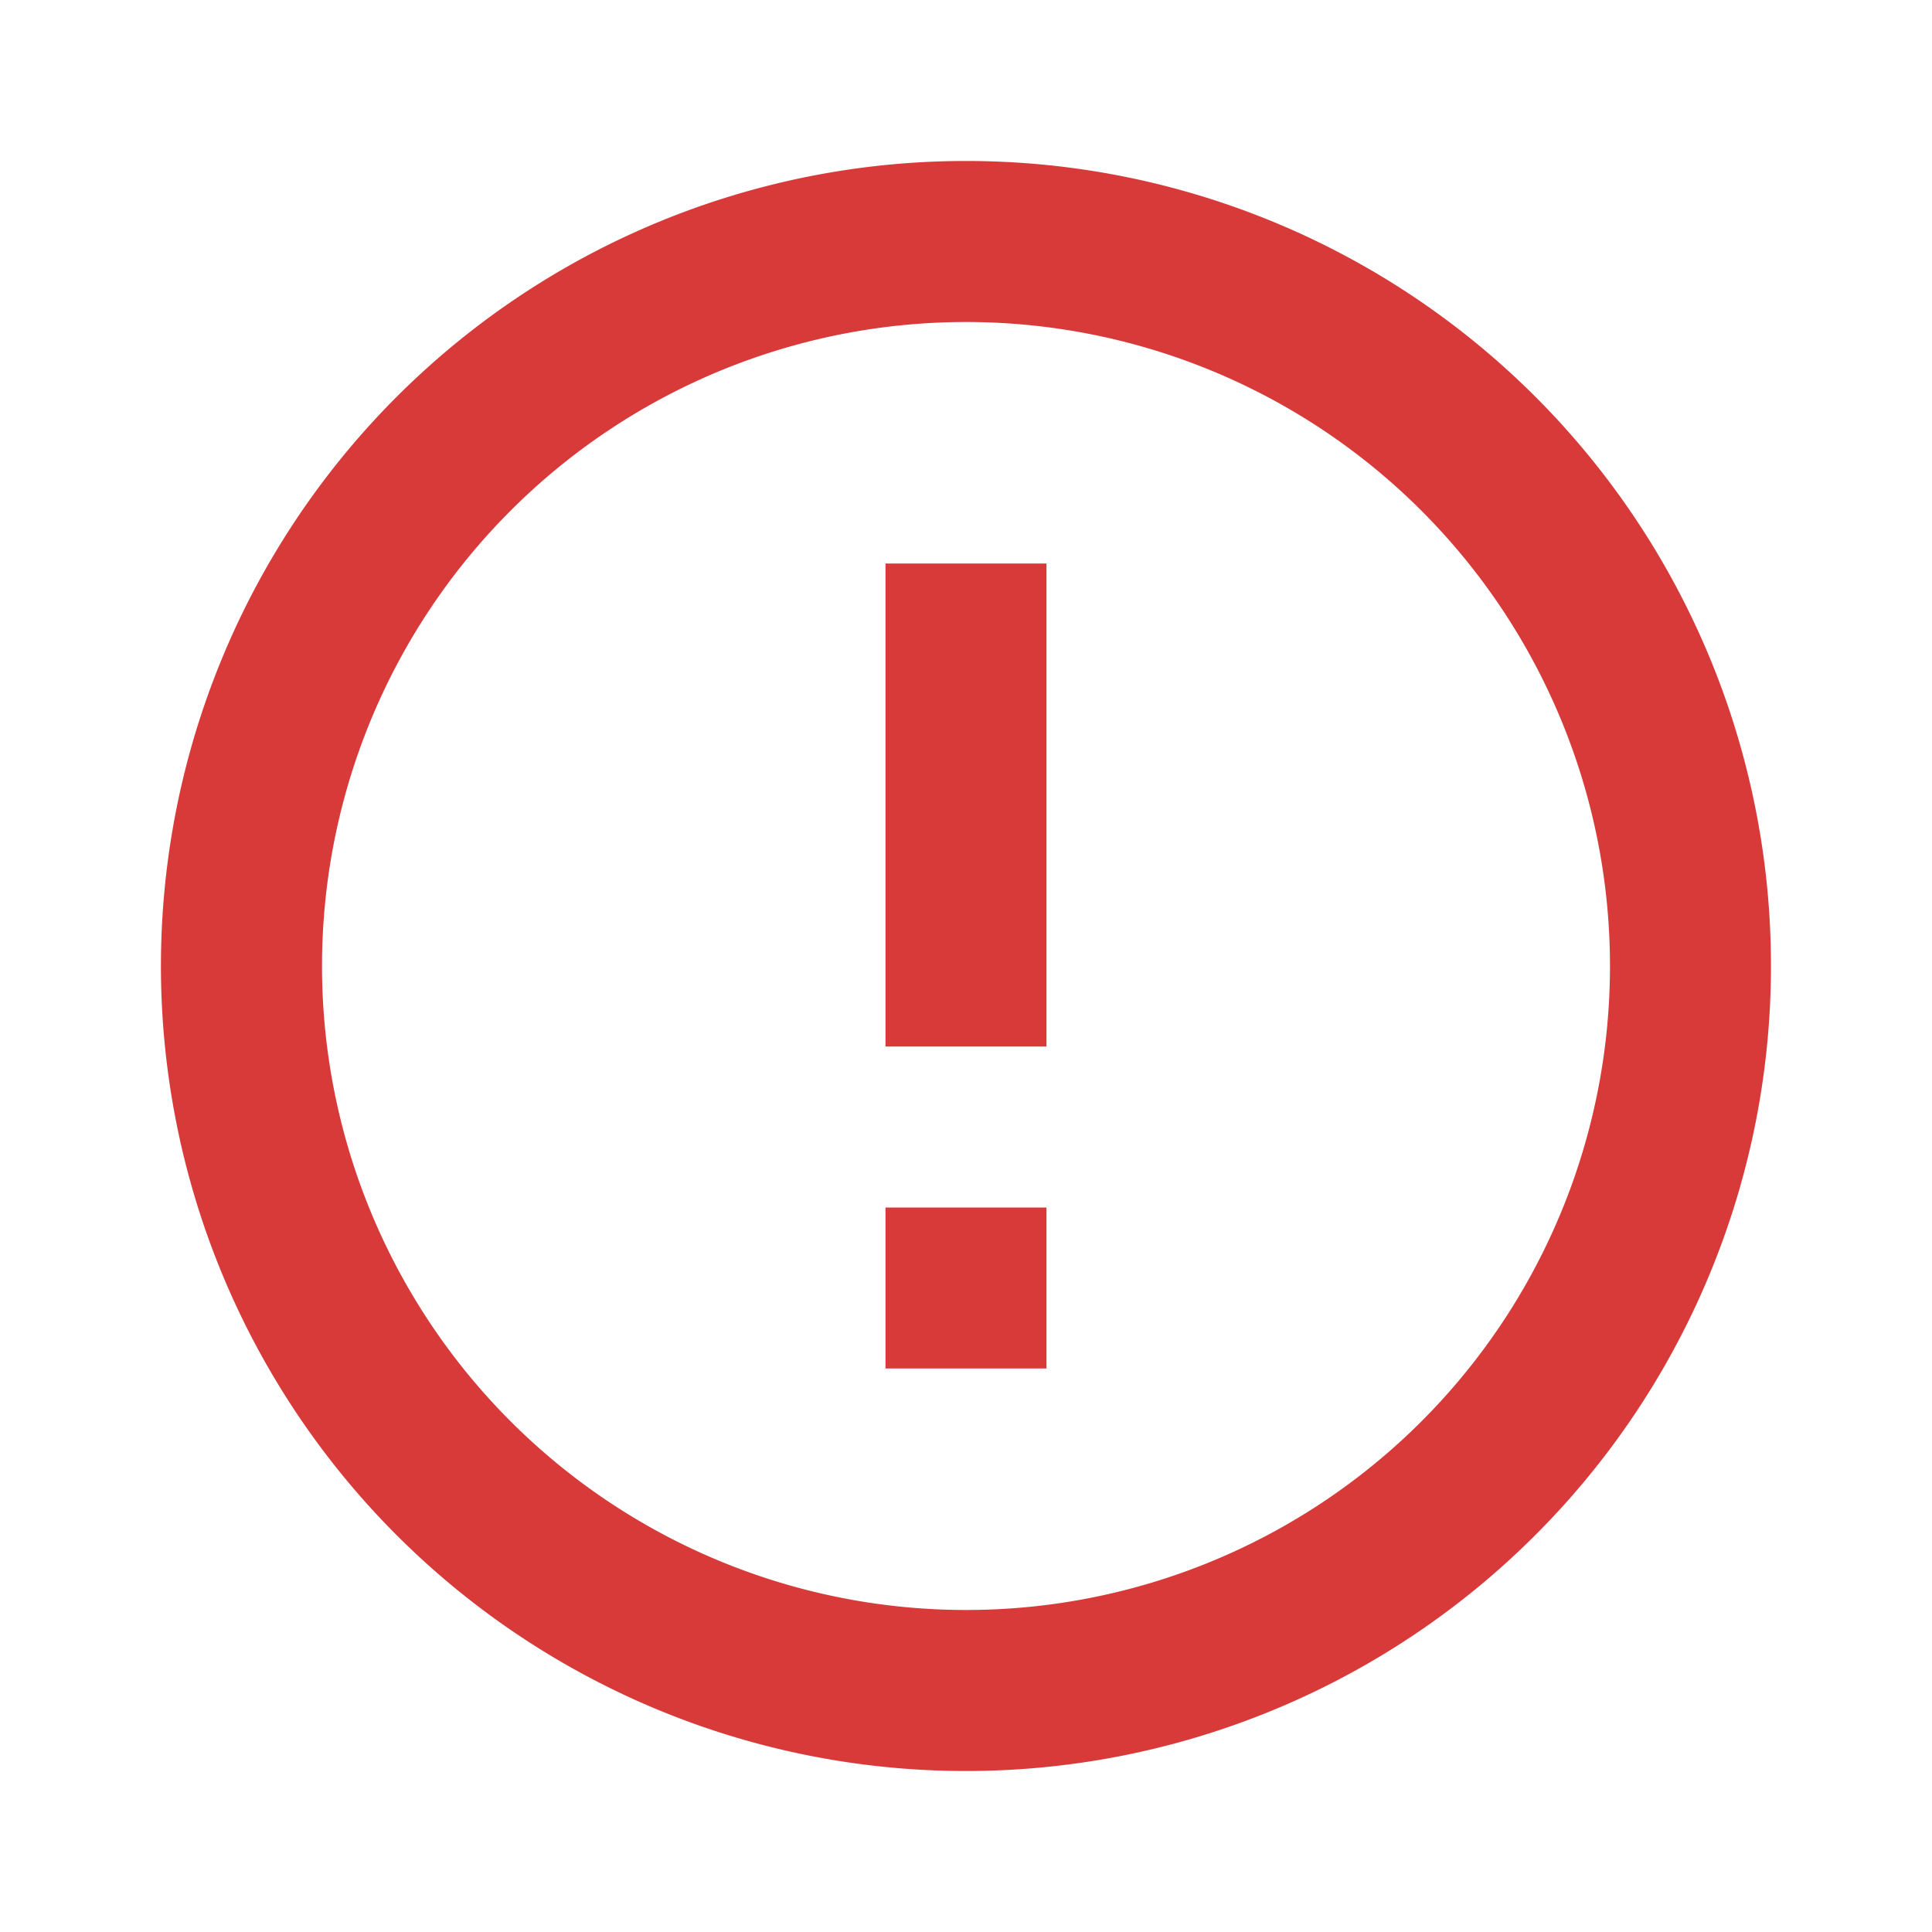 <svg viewBox="0 0 40 40" height="40" width="40" xmlns="http://www.w3.org/2000/svg" id="attention_icon">
  <g data-sanitized-data-name="グループ 4343" data-name="グループ 4343" id="グループ_4343">
    <rect fill="none" height="40" width="40" data-sanitized-data-name="長方形 2466" data-name="長方形 2466" id="長方形_2466"></rect>
  </g>
  <path fill="#d83a3a" transform="translate(1.333 1.333)" d="M17,23.667h3.333V27H17Zm0-13.333h3.333v10H17ZM18.65,2A16.667,16.667,0,1,0,35.333,18.667,16.659,16.659,0,0,0,18.65,2Zm.017,30A13.333,13.333,0,1,1,32,18.667,13.33,13.33,0,0,1,18.667,32Z" data-sanitized-data-name="パス 1471" data-name="パス 1471" id="パス_1471"></path>
</svg>
